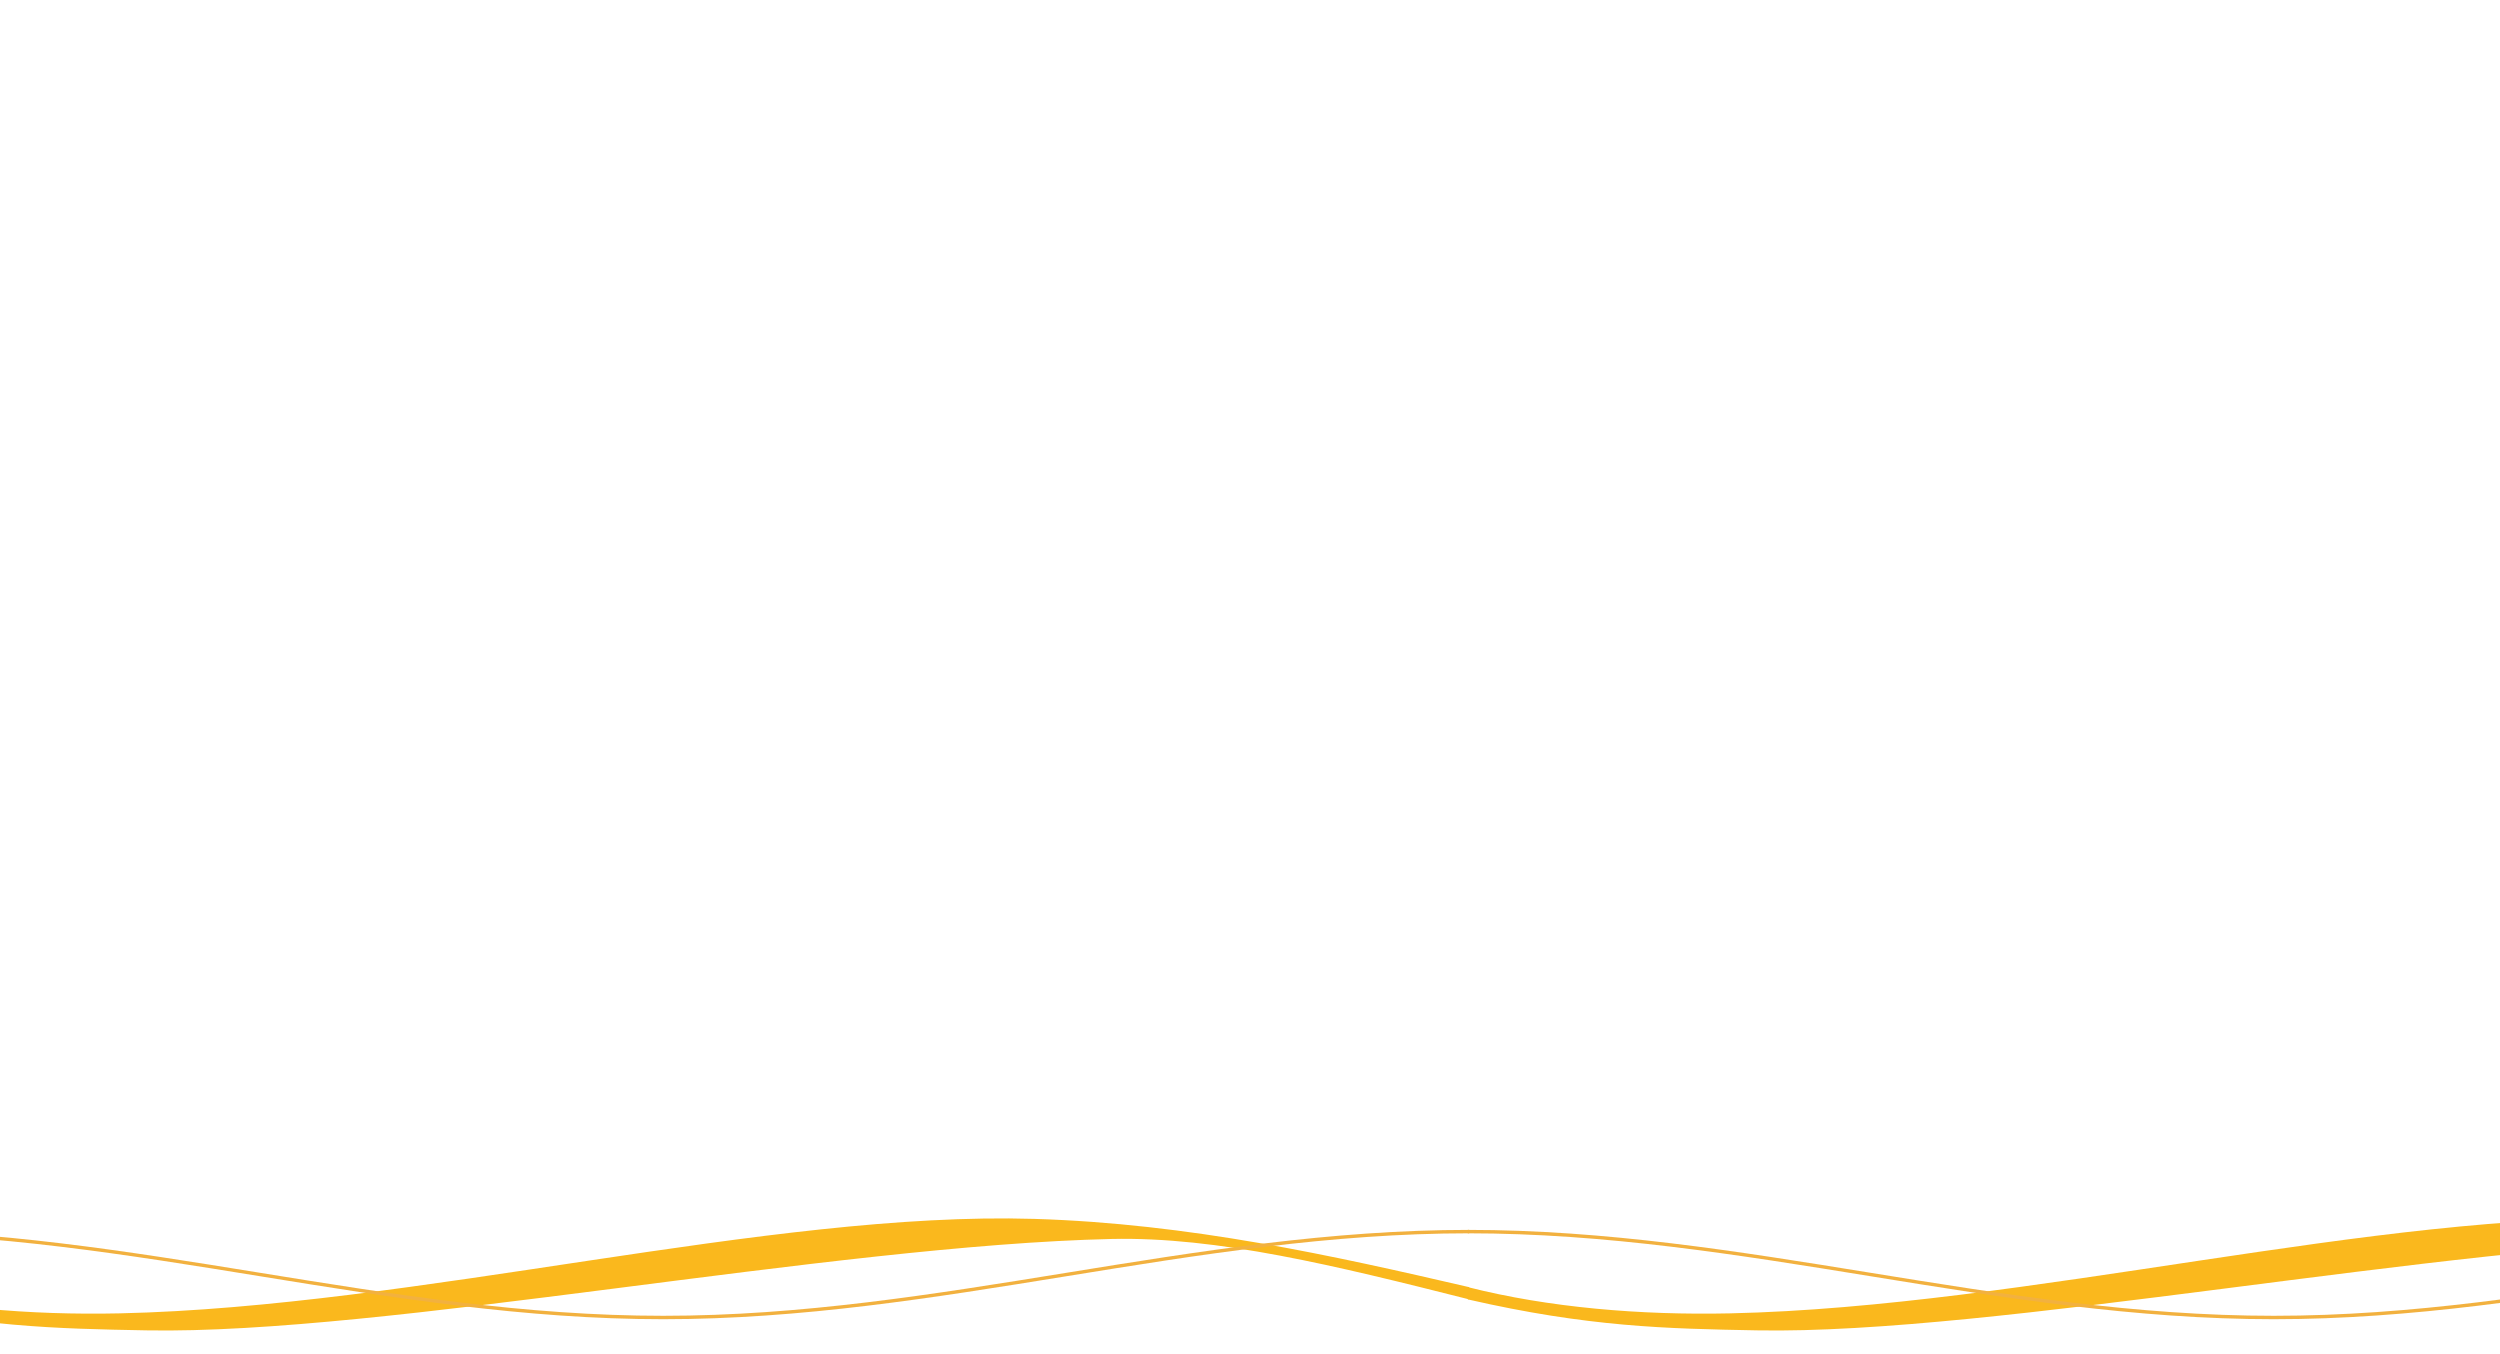 <svg xmlns="http://www.w3.org/2000/svg" viewBox="0 0 1366 740" width="1366" height="740">
	<defs>
		<clipPath clipPathUnits="userSpaceOnUse" id="cp1">
			<path d="M0 0L1366 0L1366 710L1291.56 718C1250.5 719.23 1221.83 719.57 1205.55 719C1173.5 717.89 1149.14 712.71 1130.64 713C1052.49 714.24 985.95 717.26 934.51 720.82C866.77 725.5 774.45 695.32 683 682.83C670.2 681.08 653.89 683.14 634.08 689C576.03 697.12 523.67 704.45 477 711C430.33 717.55 374.7 719.88 310.11 718C268.12 712.49 240.75 709.74 228 709.74C215.25 709.74 208.79 712.49 208.62 718L0 718L0 0Z" />
		</clipPath>
		<clipPath clipPathUnits="userSpaceOnUse" id="cp2">
			<path d="M802 665.74L1682.75 665.74L1682.75 727L802 727L802 665.74Z" />
		</clipPath>
	</defs>
	<style>
		tspan { white-space:pre }
		.shp0 { fill: #fab81d } 
		.shp1 { fill: #f2b13f } 
	</style>
	<g id="Layer">
		<g id="Layer">
			<g id="Clip-Path" clip-path="url(#cp1)">
			</g>
		</g>
		<g id="Layer">
			<path id="Layer" fill-rule="evenodd" class="shp0" d="M802.75 709.99C729.65 691.51 665.19 675.69 607.45 676.97C454.21 680.43 209.89 729.32 79.98 726.91C30.4 725.98 -12.07 725.1 -78 709.99L-78 703.27C-33.78 714.5 16.48 718.69 65.38 717.62C227.18 714.04 420.25 661.63 565.1 666C649.94 668.58 728.09 686.01 802.75 703.3L802.75 709.99Z" />
			<path id="Layer" fill-rule="evenodd" class="shp1" d="M-78 673.88C72.89 673.88 211.39 720.82 362.39 720.82C513.36 720.82 651.89 673.88 802.75 673.88L802.75 672.01C651.78 672.01 513.25 718.95 362.39 718.95C211.5 718.95 73 672.01 -78 672.01L-78 673.88" />
			<g id="Layer">
				<g id="Clip-Path" clip-path="url(#cp2)">
					<path id="Layer" fill-rule="evenodd" class="shp0" d="M1682.75 709.99C1609.65 691.51 1545.19 675.69 1487.45 676.97C1334.2 680.43 1089.89 729.32 959.97 726.91C910.4 725.98 867.93 725.1 802 709.99L802 703.27C846.22 714.5 896.48 718.69 945.38 717.62C1107.18 714.04 1300.25 661.63 1445.1 666C1529.94 668.58 1608.09 686.01 1682.75 703.3L1682.75 709.99Z" />
				</g>
				<path id="Layer" fill-rule="evenodd" class="shp1" d="M802 673.88C952.89 673.88 1091.39 720.82 1242.39 720.82C1393.36 720.82 1531.89 673.88 1682.75 673.88L1682.75 672.01C1531.78 672.01 1393.25 718.95 1242.39 718.95C1091.5 718.95 953 672.01 802 672.01L802 673.88" />
			</g>
		</g>
	</g>
</svg>